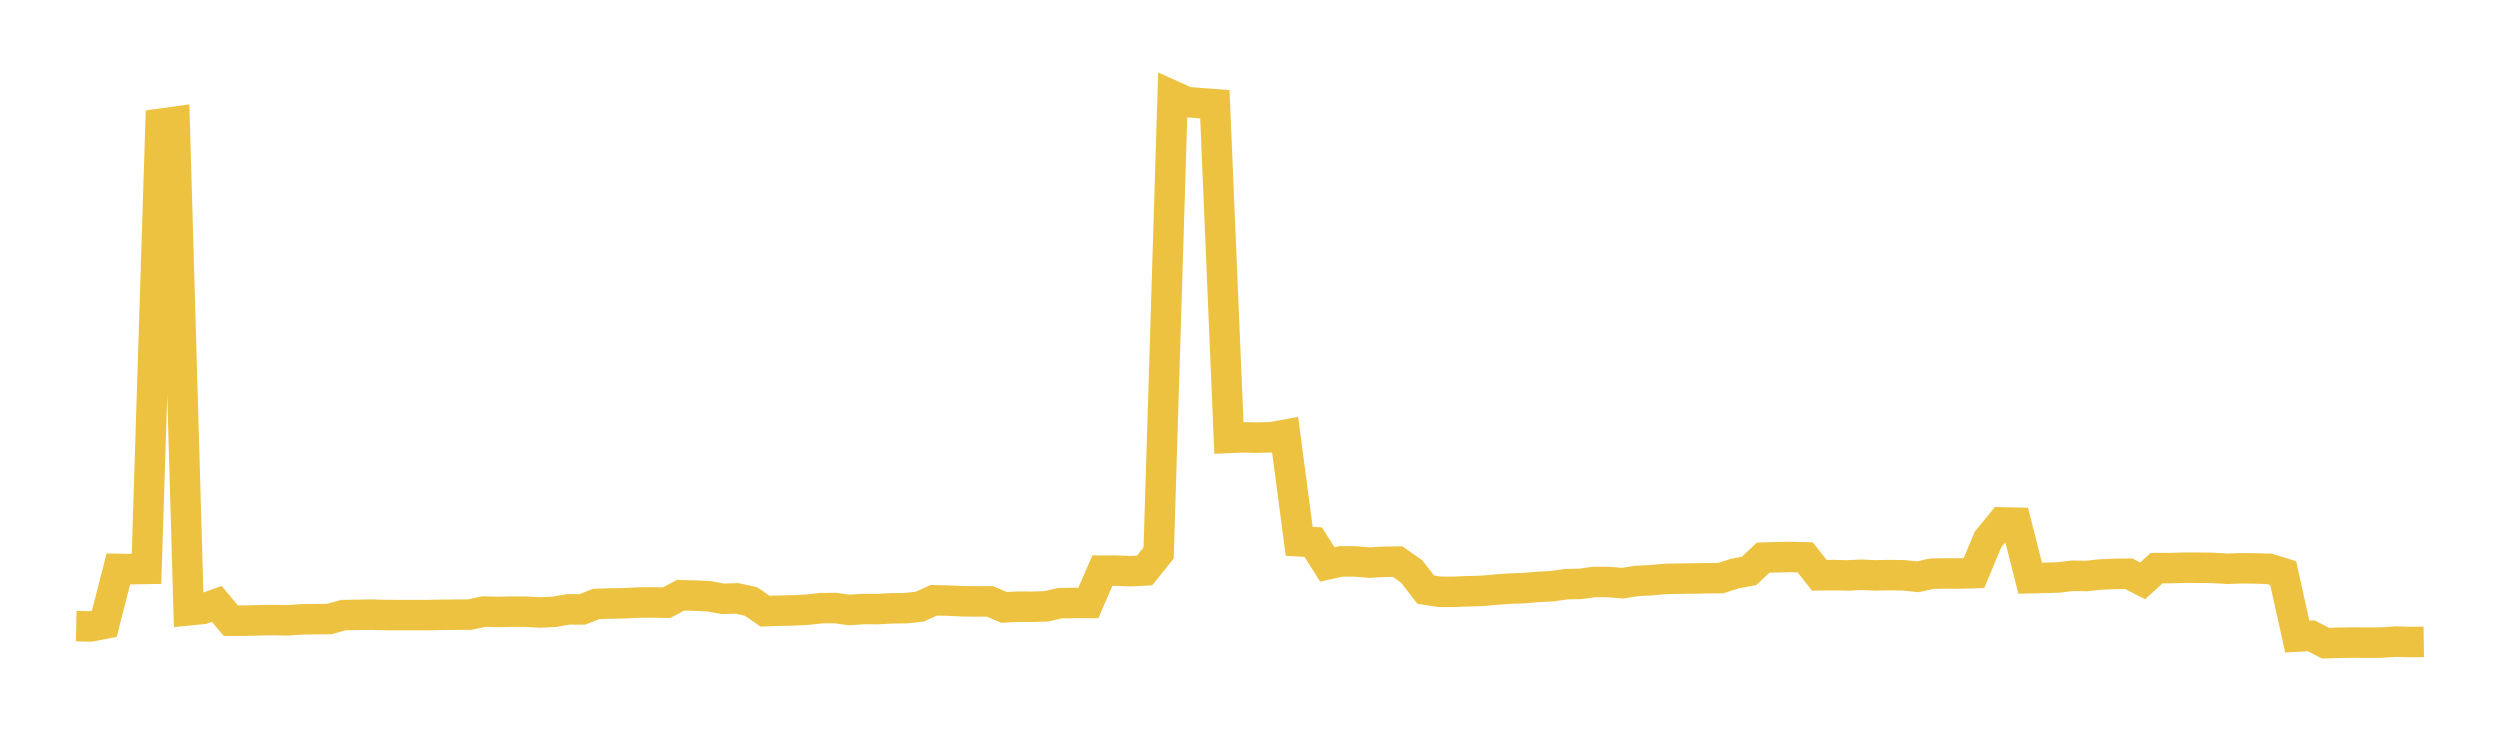 <svg width="164" height="48" xmlns="http://www.w3.org/2000/svg" xmlns:xlink="http://www.w3.org/1999/xlink"><path fill="none" stroke="rgb(237,194,64)" stroke-width="2" d="M5,41.076L5.922,41.095L6.844,40.918L7.766,37.32L8.689,37.336L9.611,37.32L10.533,8.118L11.455,7.991L12.377,40.038L13.299,39.947L14.222,39.615L15.144,40.718L16.066,40.715L16.988,40.693L17.91,40.674L18.832,40.695L19.754,40.631L20.677,40.617L21.599,40.609L22.521,40.351L23.443,40.335L24.365,40.321L25.287,40.347L26.21,40.35L27.132,40.351L28.054,40.351L28.976,40.331L29.898,40.325L30.82,40.318L31.743,40.118L32.665,40.143L33.587,40.122L34.509,40.129L35.431,40.179L36.353,40.136L37.275,39.974L38.198,39.979L39.12,39.617L40.042,39.59L40.964,39.574L41.886,39.527L42.808,39.52L43.731,39.536L44.653,39.046L45.575,39.074L46.497,39.113L47.419,39.281L48.341,39.255L49.263,39.454L50.186,40.092L51.108,40.064L52.03,40.042L52.952,39.995L53.874,39.894L54.796,39.886L55.719,40.014L56.641,39.952L57.563,39.955L58.485,39.907L59.407,39.897L60.329,39.798L61.251,39.379L62.174,39.398L63.096,39.441L64.018,39.453L64.94,39.45L65.862,39.846L66.784,39.799L67.707,39.804L68.629,39.775L69.551,39.566L70.473,39.555L71.395,39.554L72.317,37.433L73.24,37.435L74.162,37.47L75.084,37.422L76.006,36.278L76.928,6.279L77.85,6.694L78.772,6.77L79.695,6.839L80.617,28.729L81.539,28.69L82.461,28.71L83.383,28.685L84.305,28.517L85.228,35.511L86.15,35.566L87.072,37.026L87.994,36.824L88.916,36.829L89.838,36.909L90.76,36.854L91.683,36.841L92.605,37.485L93.527,38.681L94.449,38.821L95.371,38.825L96.293,38.785L97.216,38.762L98.138,38.679L99.06,38.613L99.982,38.58L100.904,38.5L101.826,38.453L102.749,38.32L103.671,38.303L104.593,38.175L105.515,38.181L106.437,38.257L107.359,38.109L108.281,38.065L109.204,37.981L110.126,37.959L111.048,37.948L111.97,37.934L112.892,37.923L113.814,37.622L114.737,37.457L115.659,36.582L116.581,36.553L117.503,36.537L118.425,36.564L119.347,37.74L120.269,37.727L121.192,37.749L122.114,37.702L123.036,37.745L123.958,37.726L124.88,37.741L125.802,37.839L126.725,37.634L127.647,37.618L128.569,37.621L129.491,37.595L130.413,35.395L131.335,34.268L132.257,34.291L133.18,37.931L134.102,37.908L135.024,37.882L135.946,37.771L136.868,37.785L137.79,37.687L138.713,37.648L139.635,37.636L140.557,38.104L141.479,37.268L142.401,37.266L143.323,37.241L144.246,37.243L145.168,37.255L146.09,37.31L147.012,37.28L147.934,37.289L148.856,37.315L149.778,37.599L150.701,41.76L151.623,41.708L152.545,42.192L153.467,42.165L154.389,42.15L155.311,42.16L156.234,42.152L157.156,42.088L158.078,42.119L159,42.106"></path></svg>
